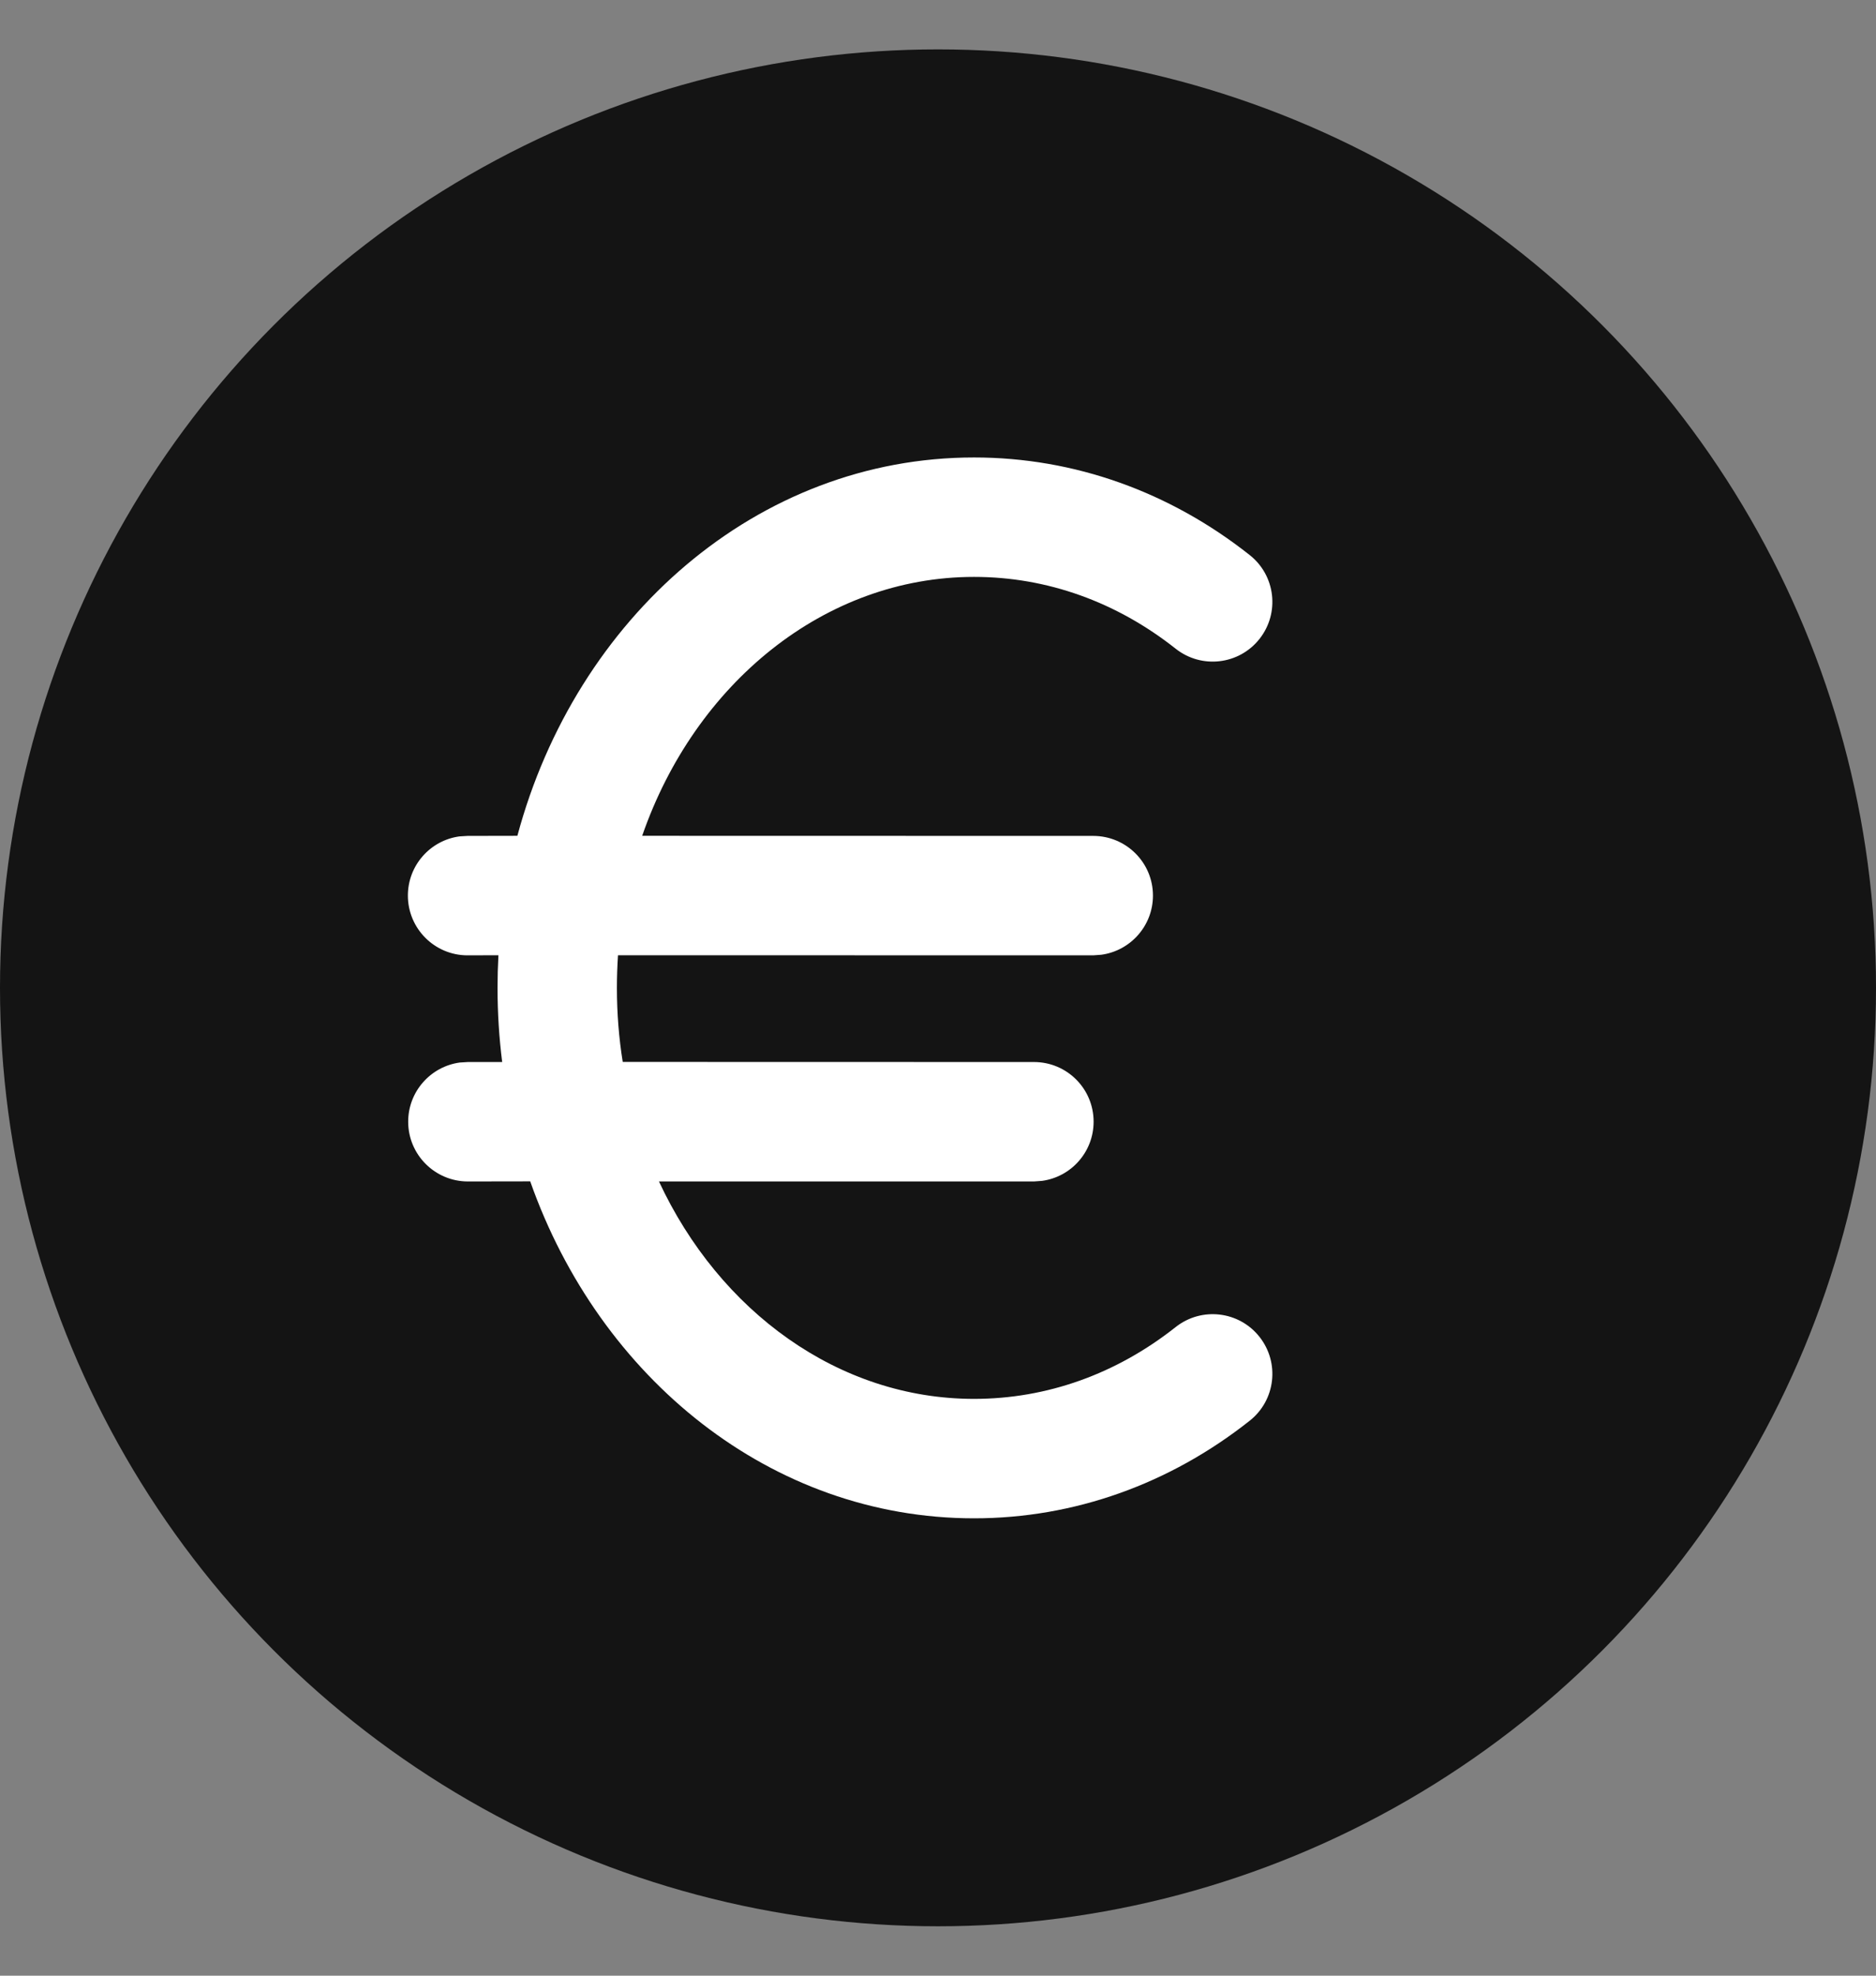 <svg width="19" height="20" viewBox="0 0 19 20" fill="none" xmlns="http://www.w3.org/2000/svg">
<rect x="0" y="0" width="19" height="20" fill="#808080" stroke="none"/>
<circle cx="9.5" cy="10" r="9.5" fill="#141414"/>
<path d="M9.865 4.631C10.882 4.631 11.849 4.98 12.657 5.619C12.919 5.826 12.963 6.206 12.756 6.468C12.549 6.73 12.169 6.774 11.907 6.567C11.309 6.094 10.605 5.84 9.865 5.84C8.352 5.84 7.038 6.919 6.504 8.461L11.072 8.462C11.406 8.462 11.677 8.732 11.677 9.066C11.677 9.372 11.449 9.625 11.154 9.665L11.072 9.671L6.259 9.67C6.252 9.779 6.248 9.889 6.248 10C6.248 10.257 6.268 10.507 6.307 10.75L10.472 10.751C10.806 10.751 11.076 11.021 11.076 11.355C11.076 11.661 10.849 11.914 10.554 11.954L10.472 11.96L6.674 11.96C7.286 13.274 8.493 14.161 9.865 14.161C10.605 14.161 11.309 13.907 11.907 13.434C12.169 13.227 12.549 13.271 12.756 13.533C12.963 13.795 12.919 14.175 12.657 14.382C11.849 15.021 10.882 15.37 9.865 15.37C7.81 15.37 6.071 13.95 5.37 11.959L4.739 11.96C4.405 11.96 4.134 11.689 4.134 11.355C4.134 11.049 4.362 10.796 4.657 10.756L4.739 10.751L5.086 10.751C5.055 10.505 5.039 10.255 5.039 10C5.039 9.89 5.042 9.779 5.048 9.67L4.735 9.671C4.402 9.671 4.131 9.4 4.131 9.066C4.131 8.76 4.358 8.507 4.653 8.467L4.735 8.462L5.24 8.461C5.833 6.253 7.669 4.631 9.865 4.631Z" fill="white"/>
</svg>
